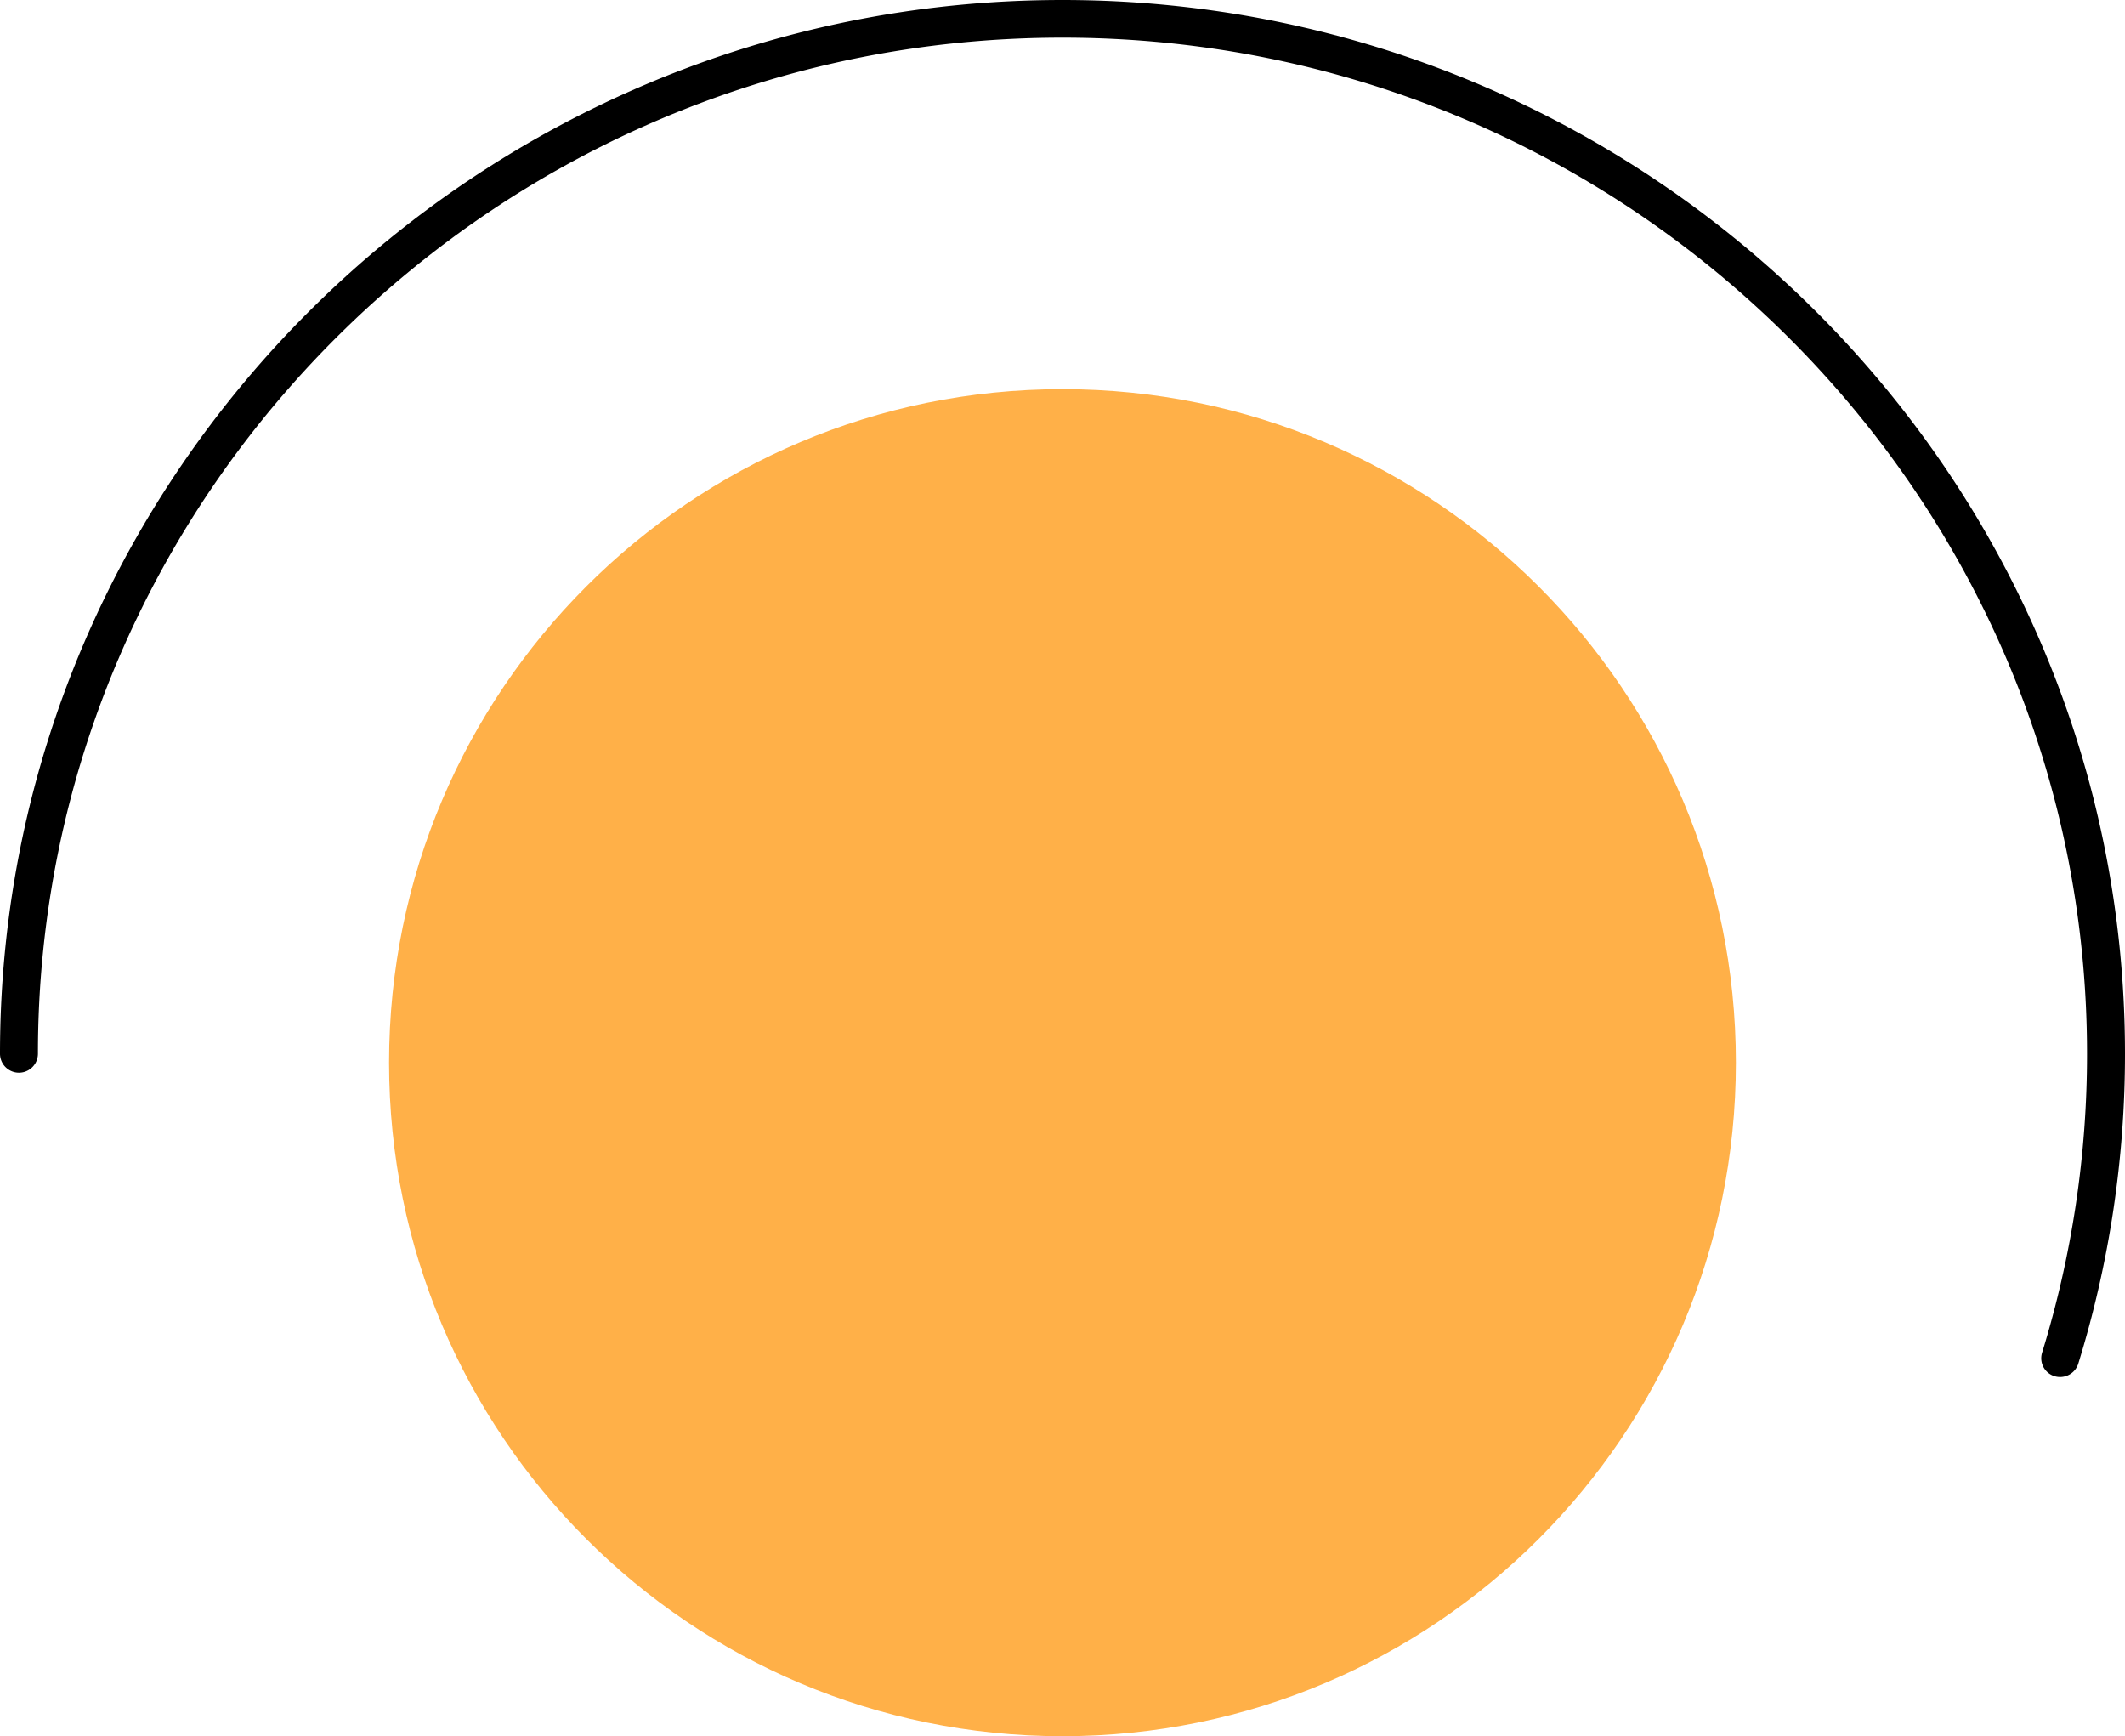 <svg width="71" height="58" fill="none" xmlns="http://www.w3.org/2000/svg"><path d="M35.5 58C47.926 58 58 47.926 58 35.5S47.926 13 35.5 13 13 23.074 13 35.5 23.074 58 35.5 58z" fill="#FFB048"/><path d="M68.832 46a.626.626 0 0 1-.602-.81 33.846 33.846 0 0 0 1.502-9.99c0-18.718-15.354-33.943-34.232-33.943S1.268 16.482 1.268 35.201A.633.633 0 0 1 0 35.2C0 15.79 15.924 0 35.5 0S71 15.79 71 35.2a35 35 0 0 1-1.56 10.354.636.636 0 0 1-.608.446z" fill="#000"/></svg>